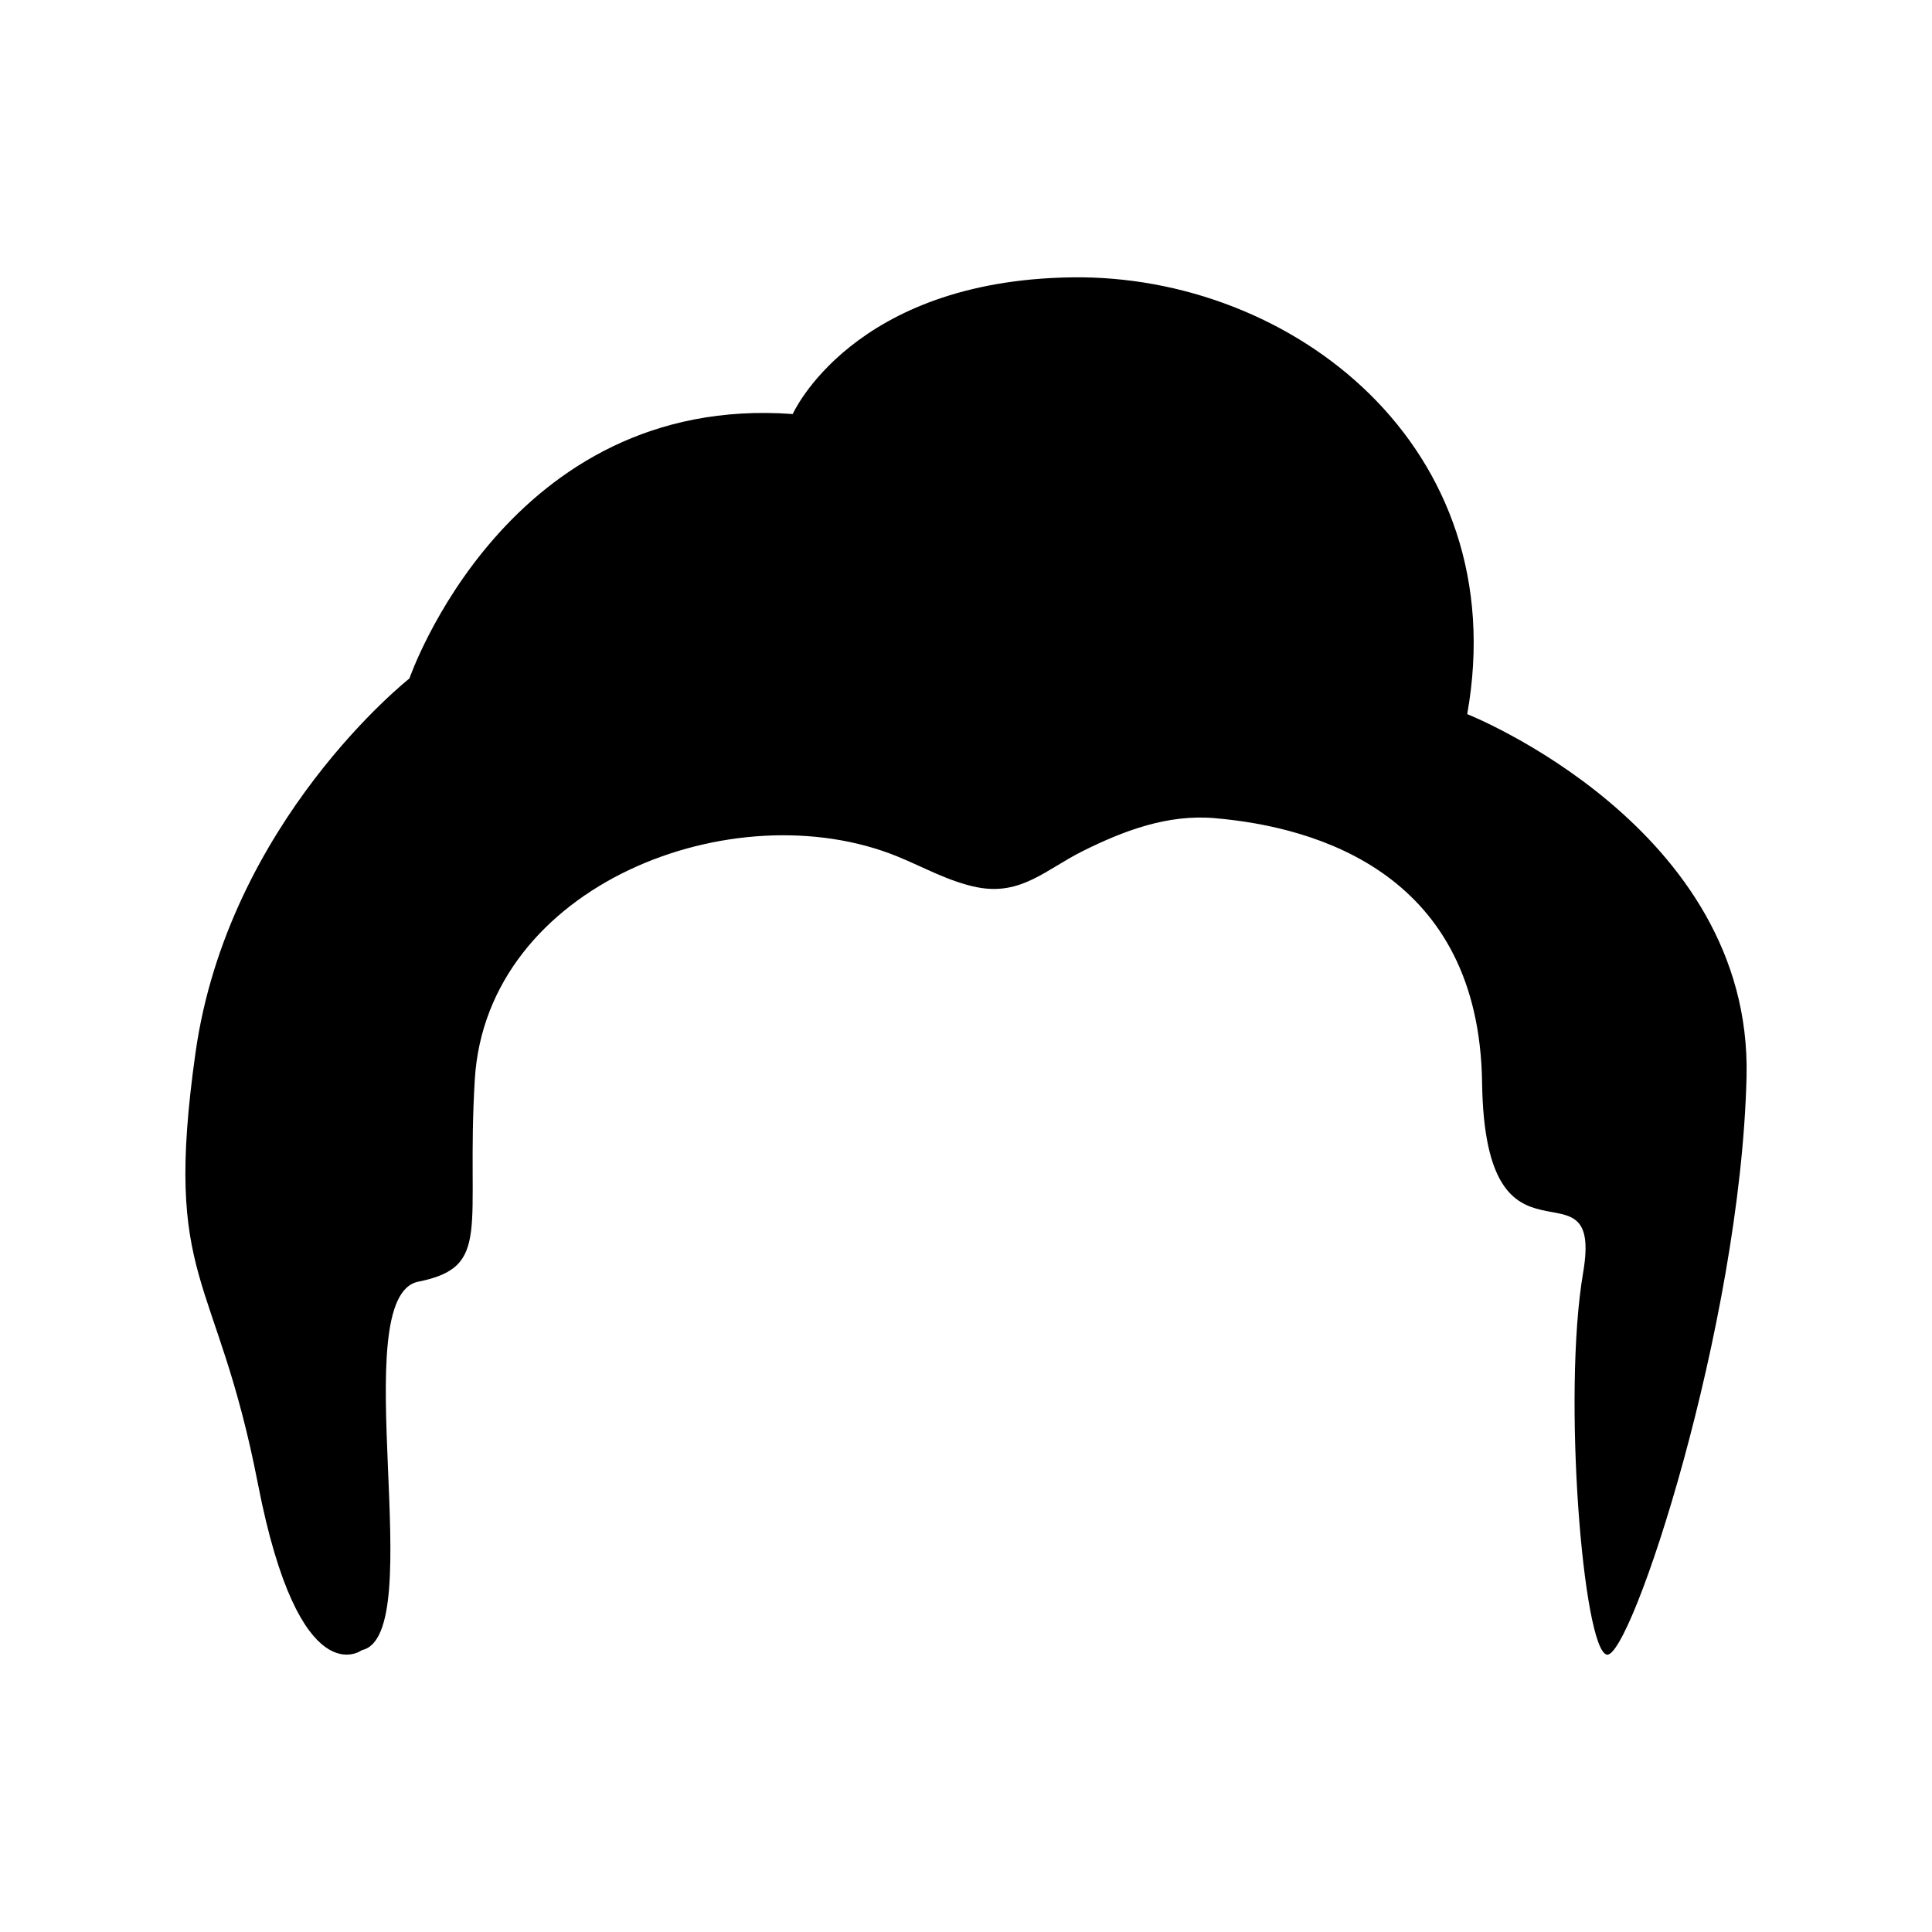 <?xml version="1.0" encoding="UTF-8"?>
<!-- Uploaded to: SVG Repo, www.svgrepo.com, Generator: SVG Repo Mixer Tools -->
<svg fill="#000000" width="800px" height="800px" version="1.1" viewBox="144 144 512 512" xmlns="http://www.w3.org/2000/svg">
 <path d="m532.83 333.25c12.598-70.871-46.461-116.54-104.73-115.75-58.27 0.785-74.02 36.223-74.02 36.223-75.594-5.512-101.58 70.082-101.58 70.082s-48.035 37.797-56.695 99.219c-8.66 61.422 5.516 57.484 16.539 114.18 11.023 56.695 27.559 44.098 27.559 44.098 18.113-3.938-4.727-93.707 14.961-97.645 19.684-3.938 12.598-14.176 14.961-53.547 3.106-51.777 68.762-76.777 112.04-59.121 7 2.856 13.695 6.695 21.117 8.152 11.648 2.281 18.301-4.781 27.879-9.555 10.953-5.461 22.566-9.836 35.031-8.766 27.562 2.363 70.086 14.961 70.875 70.082 0.785 55.121 32.285 18.113 26.773 50.398-5.512 32.285 0 100 6.301 101.2 6.301 1.191 35.434-87.023 37.012-153.17 1.57-66.152-74.023-96.078-74.023-96.078z"/>
</svg>
